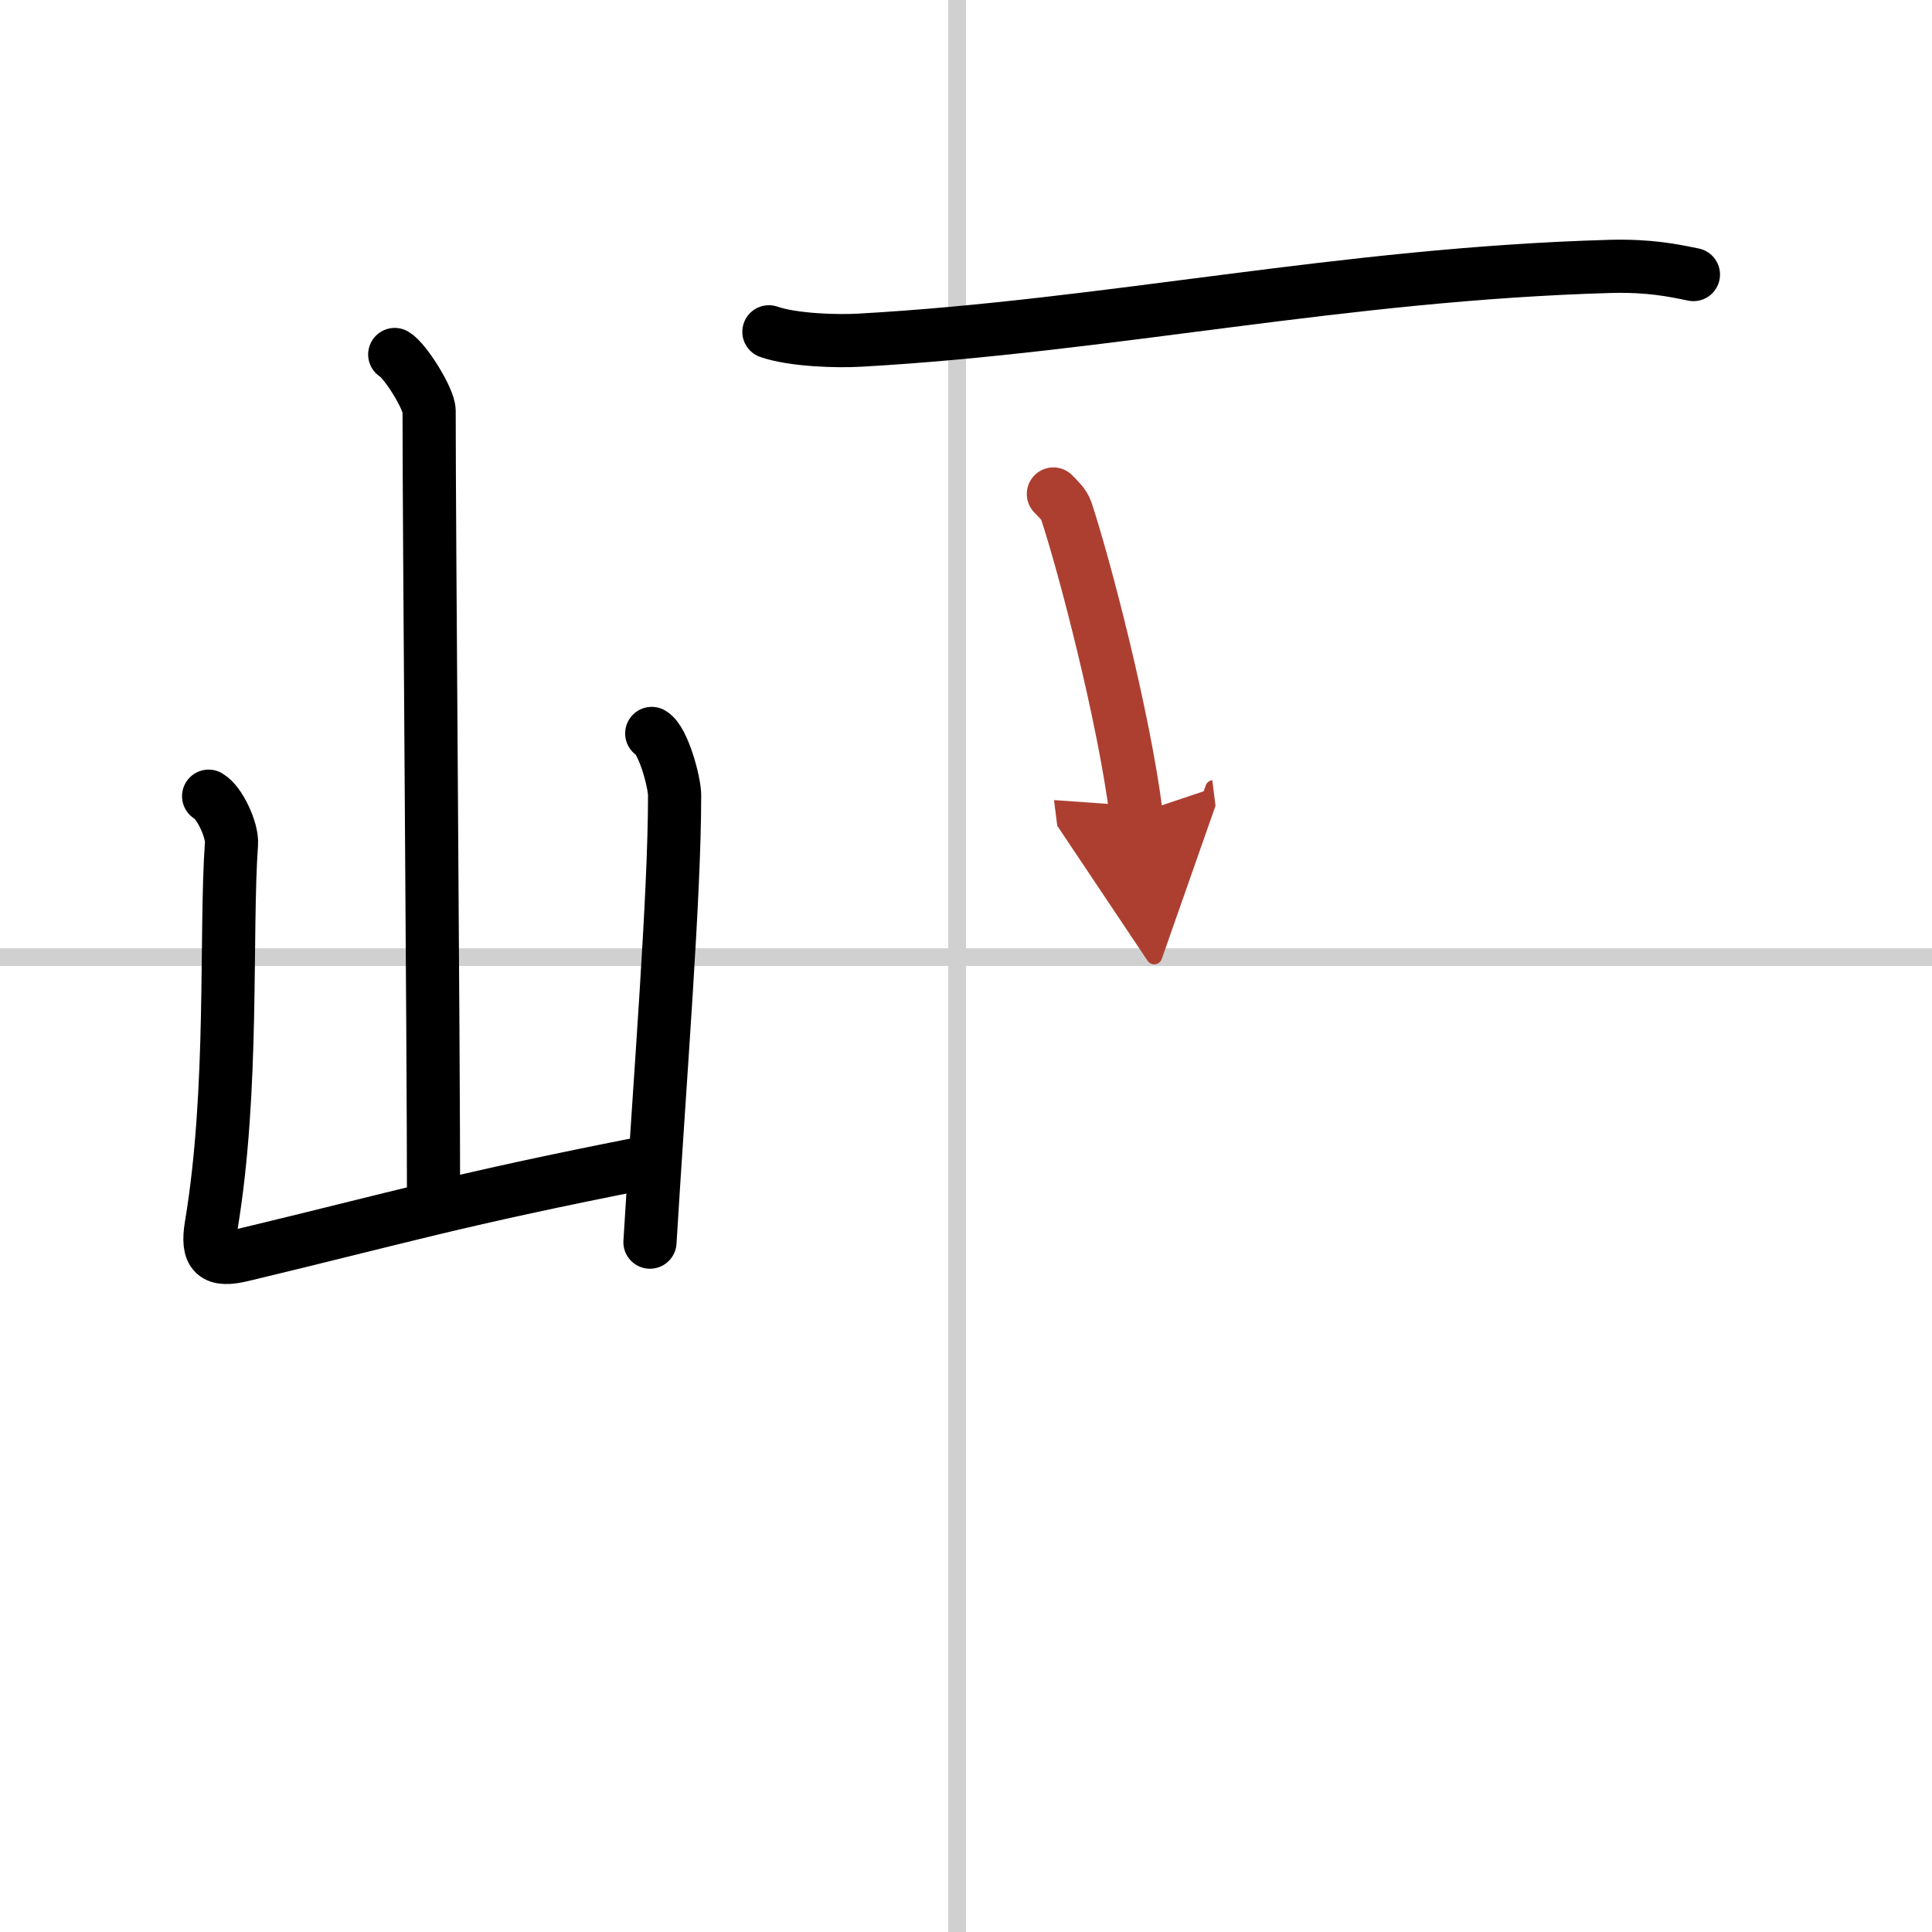 <svg width="400" height="400" viewBox="0 0 109 109" xmlns="http://www.w3.org/2000/svg"><defs><marker id="a" markerWidth="4" orient="auto" refX="1" refY="5" viewBox="0 0 10 10"><polyline points="0 0 10 5 0 10 1 5" fill="#ad3f31" stroke="#ad3f31"/></marker></defs><g fill="none" stroke="#000" stroke-linecap="round" stroke-linejoin="round" stroke-width="3"><rect width="100%" height="100%" fill="#fff" stroke="#fff"/><line x1="54" x2="54" y2="109" stroke="#d0d0d0" stroke-width="1"/><line x2="109" y1="54" y2="54" stroke="#d0d0d0" stroke-width="1"/><path d="m22.27 20c0.58 0.33 1.94 2.5 1.94 3.18 0 7.01 0.25 35.61 0.25 44.6"/><path d="m11.77 44.92c0.64 0.37 1.34 1.93 1.29 2.67-0.36 5.13 0.14 13.84-1.14 21.54-0.28 1.67 0.19 2.06 1.76 1.68 8.93-2.14 12.02-3.11 22.87-5.24"/><path d="m36.77 41.38c0.65 0.37 1.29 2.75 1.29 3.49 0 5.76-0.81 15.62-1.39 25.21"/><path d="m43.38 18.72c1.35 0.47 3.82 0.55 5.16 0.47 14.02-0.79 27.17-3.73 42.29-4.16 2.24-0.06 3.59 0.23 4.71 0.46"/><path d="m59.43 27.87c0.29 0.31 0.6 0.57 0.73 0.96 1.02 3.08 3.24 11.57 3.94 17.09" marker-end="url(#a)" stroke="#ad3f31"/></g></svg>
